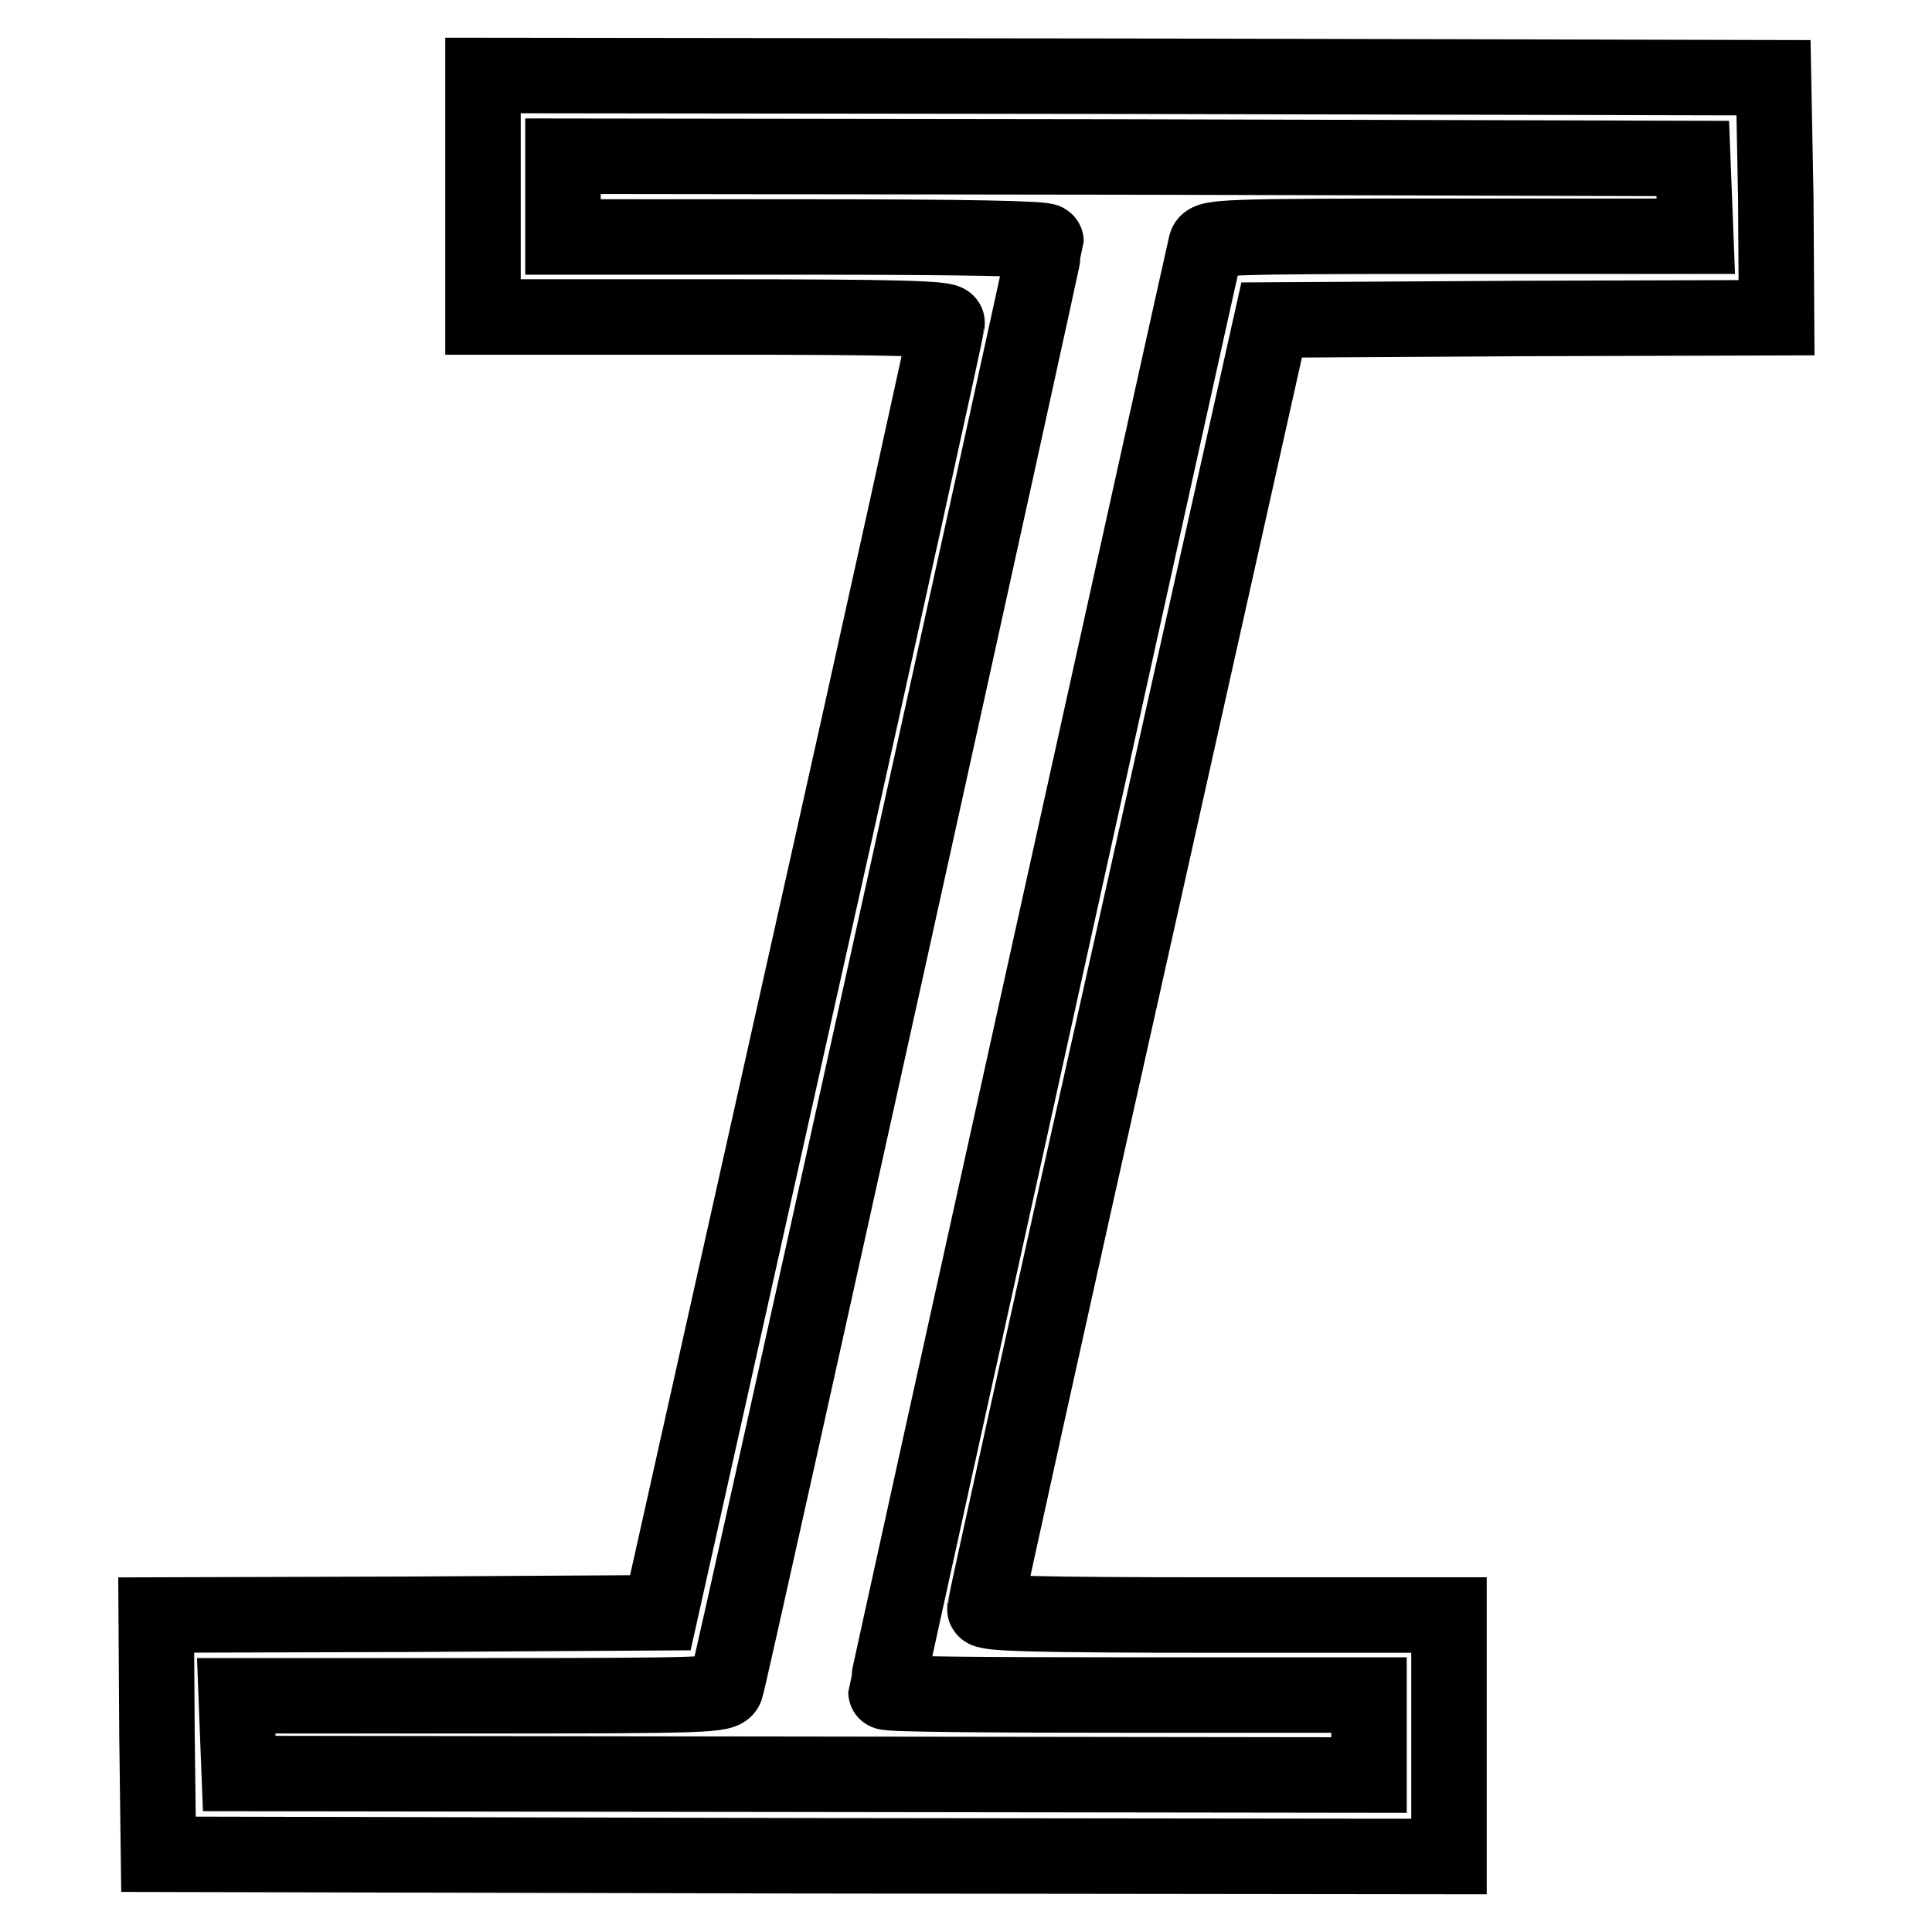 <?xml version="1.0" encoding="utf-8"?>
<!-- Svg Vector Icons : http://www.onlinewebfonts.com/icon -->
<!DOCTYPE svg PUBLIC "-//W3C//DTD SVG 1.1//EN" "http://www.w3.org/Graphics/SVG/1.1/DTD/svg11.dtd">
<svg version="1.1" xmlns="http://www.w3.org/2000/svg" xmlns:xlink="http://www.w3.org/1999/xlink" x="0px" y="0px" viewBox="0 0 256 256" enable-background="new 0 0 256 256" xml:space="preserve">
<g><g><g><path stroke-width="10" fill-opacity="0" stroke="#000000"  d="M64,26v16h30.8c24.2,0,30.8,0.2,30.7,0.8c0,0.4-8.5,39.1-19,85.9l-19,85l-33.5,0.2L20.7,214l0.1,15.9l0.2,15.8l85.6,0.2L192,246v-16v-16h-30.8c-24.2,0-30.8-0.2-30.7-0.8c0-0.4,8.5-39,19-85.8l19-85l33.5-0.2l33.4-0.1l-0.1-15.9L235,10.3l-85.5-0.2L64,10V26L64,26z M224.5,26.1l0.2,5.2h-32.3c-30.3,0-32.3,0.1-32.6,1.1c-0.4,1.6-42.4,191.3-42.4,191.8c0,0.3,14.4,0.4,32,0.4h32v5.3v5.3l-74.8-0.1L31.7,235l-0.2-5.1l-0.2-5.2h32.3c30.2,0,32.3-0.1,32.6-1.1c0.6-1.7,42.4-190.9,42.4-191.6c0-0.4-11.2-0.6-32-0.6h-32V26v-5.3l74.9,0.1l74.8,0.2L224.5,26.1z"/></g></g></g>
</svg>